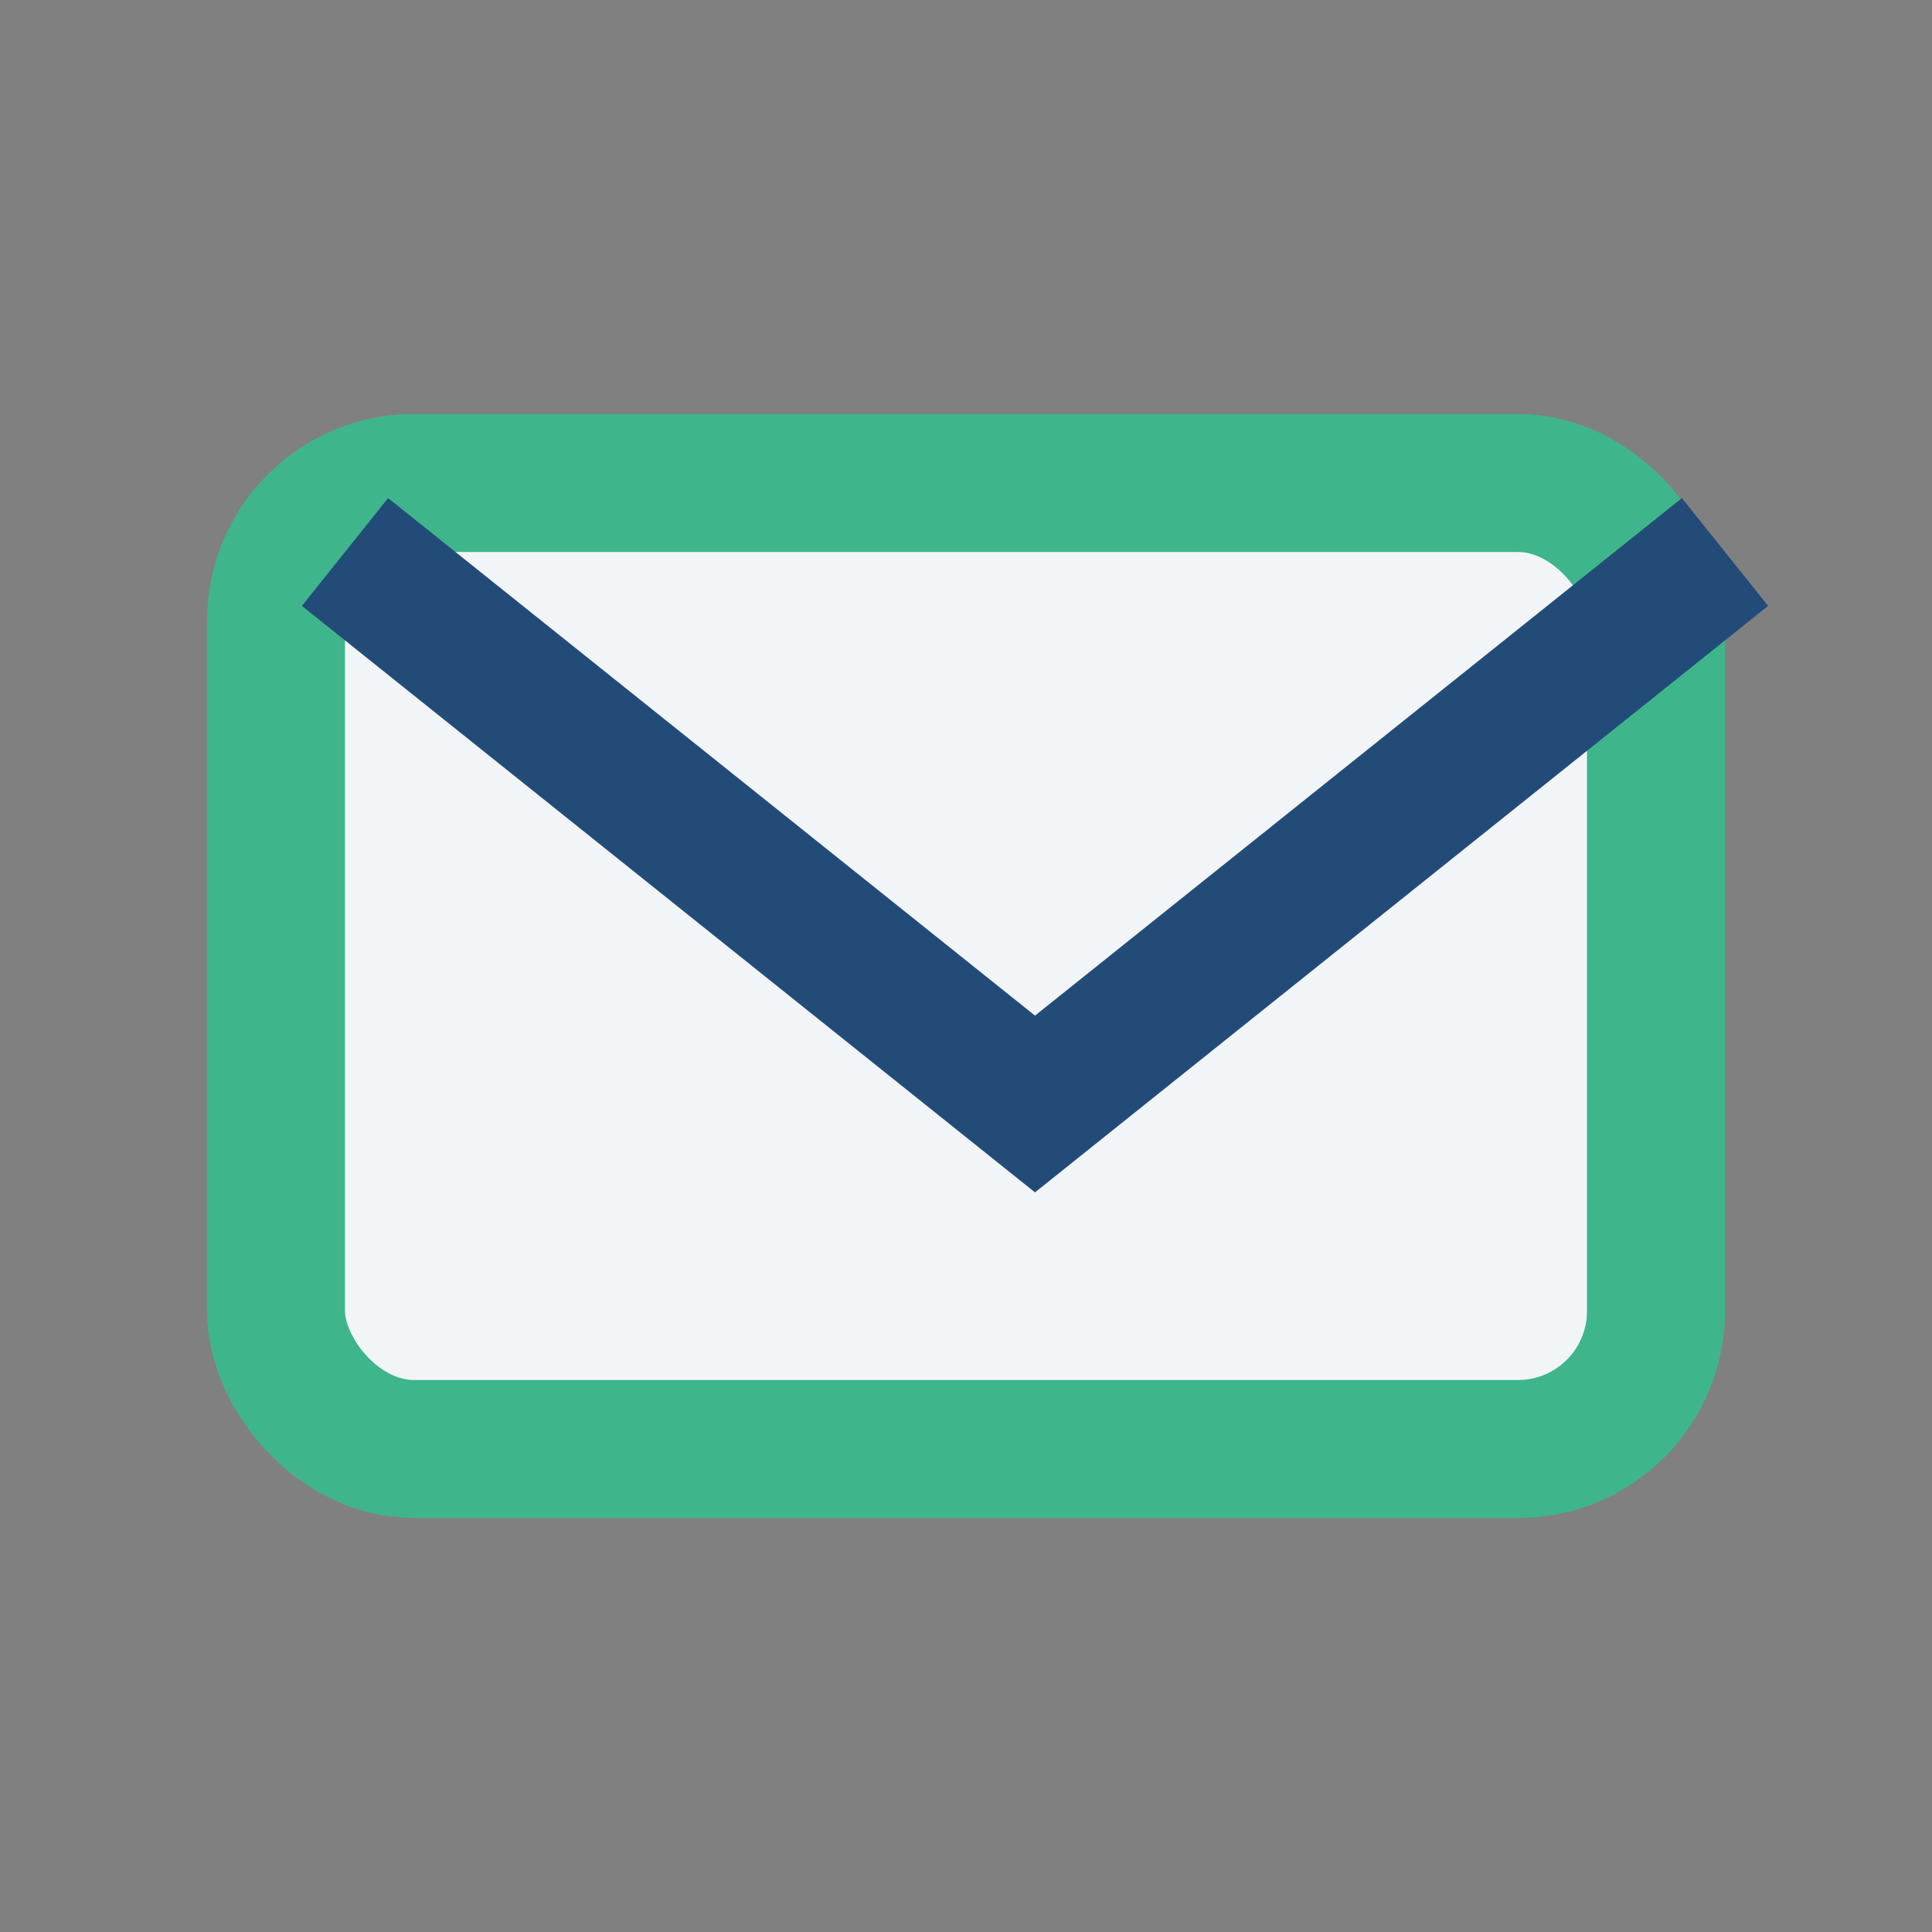 <?xml version="1.0" encoding="UTF-8"?>
<svg xmlns="http://www.w3.org/2000/svg" width="28" height="28" viewBox="0 0 28 28"><rect x="0" y="0" width="28" height="28" fill="#808080" stroke="none"/><rect x="4" y="7" width="20" height="14" rx="2" fill="#F2F5F8" stroke="#3FB58C" stroke-width="2"/><path d="M5 8l10 8 10-8" stroke="#234B78" stroke-width="2" fill="none"/></svg>